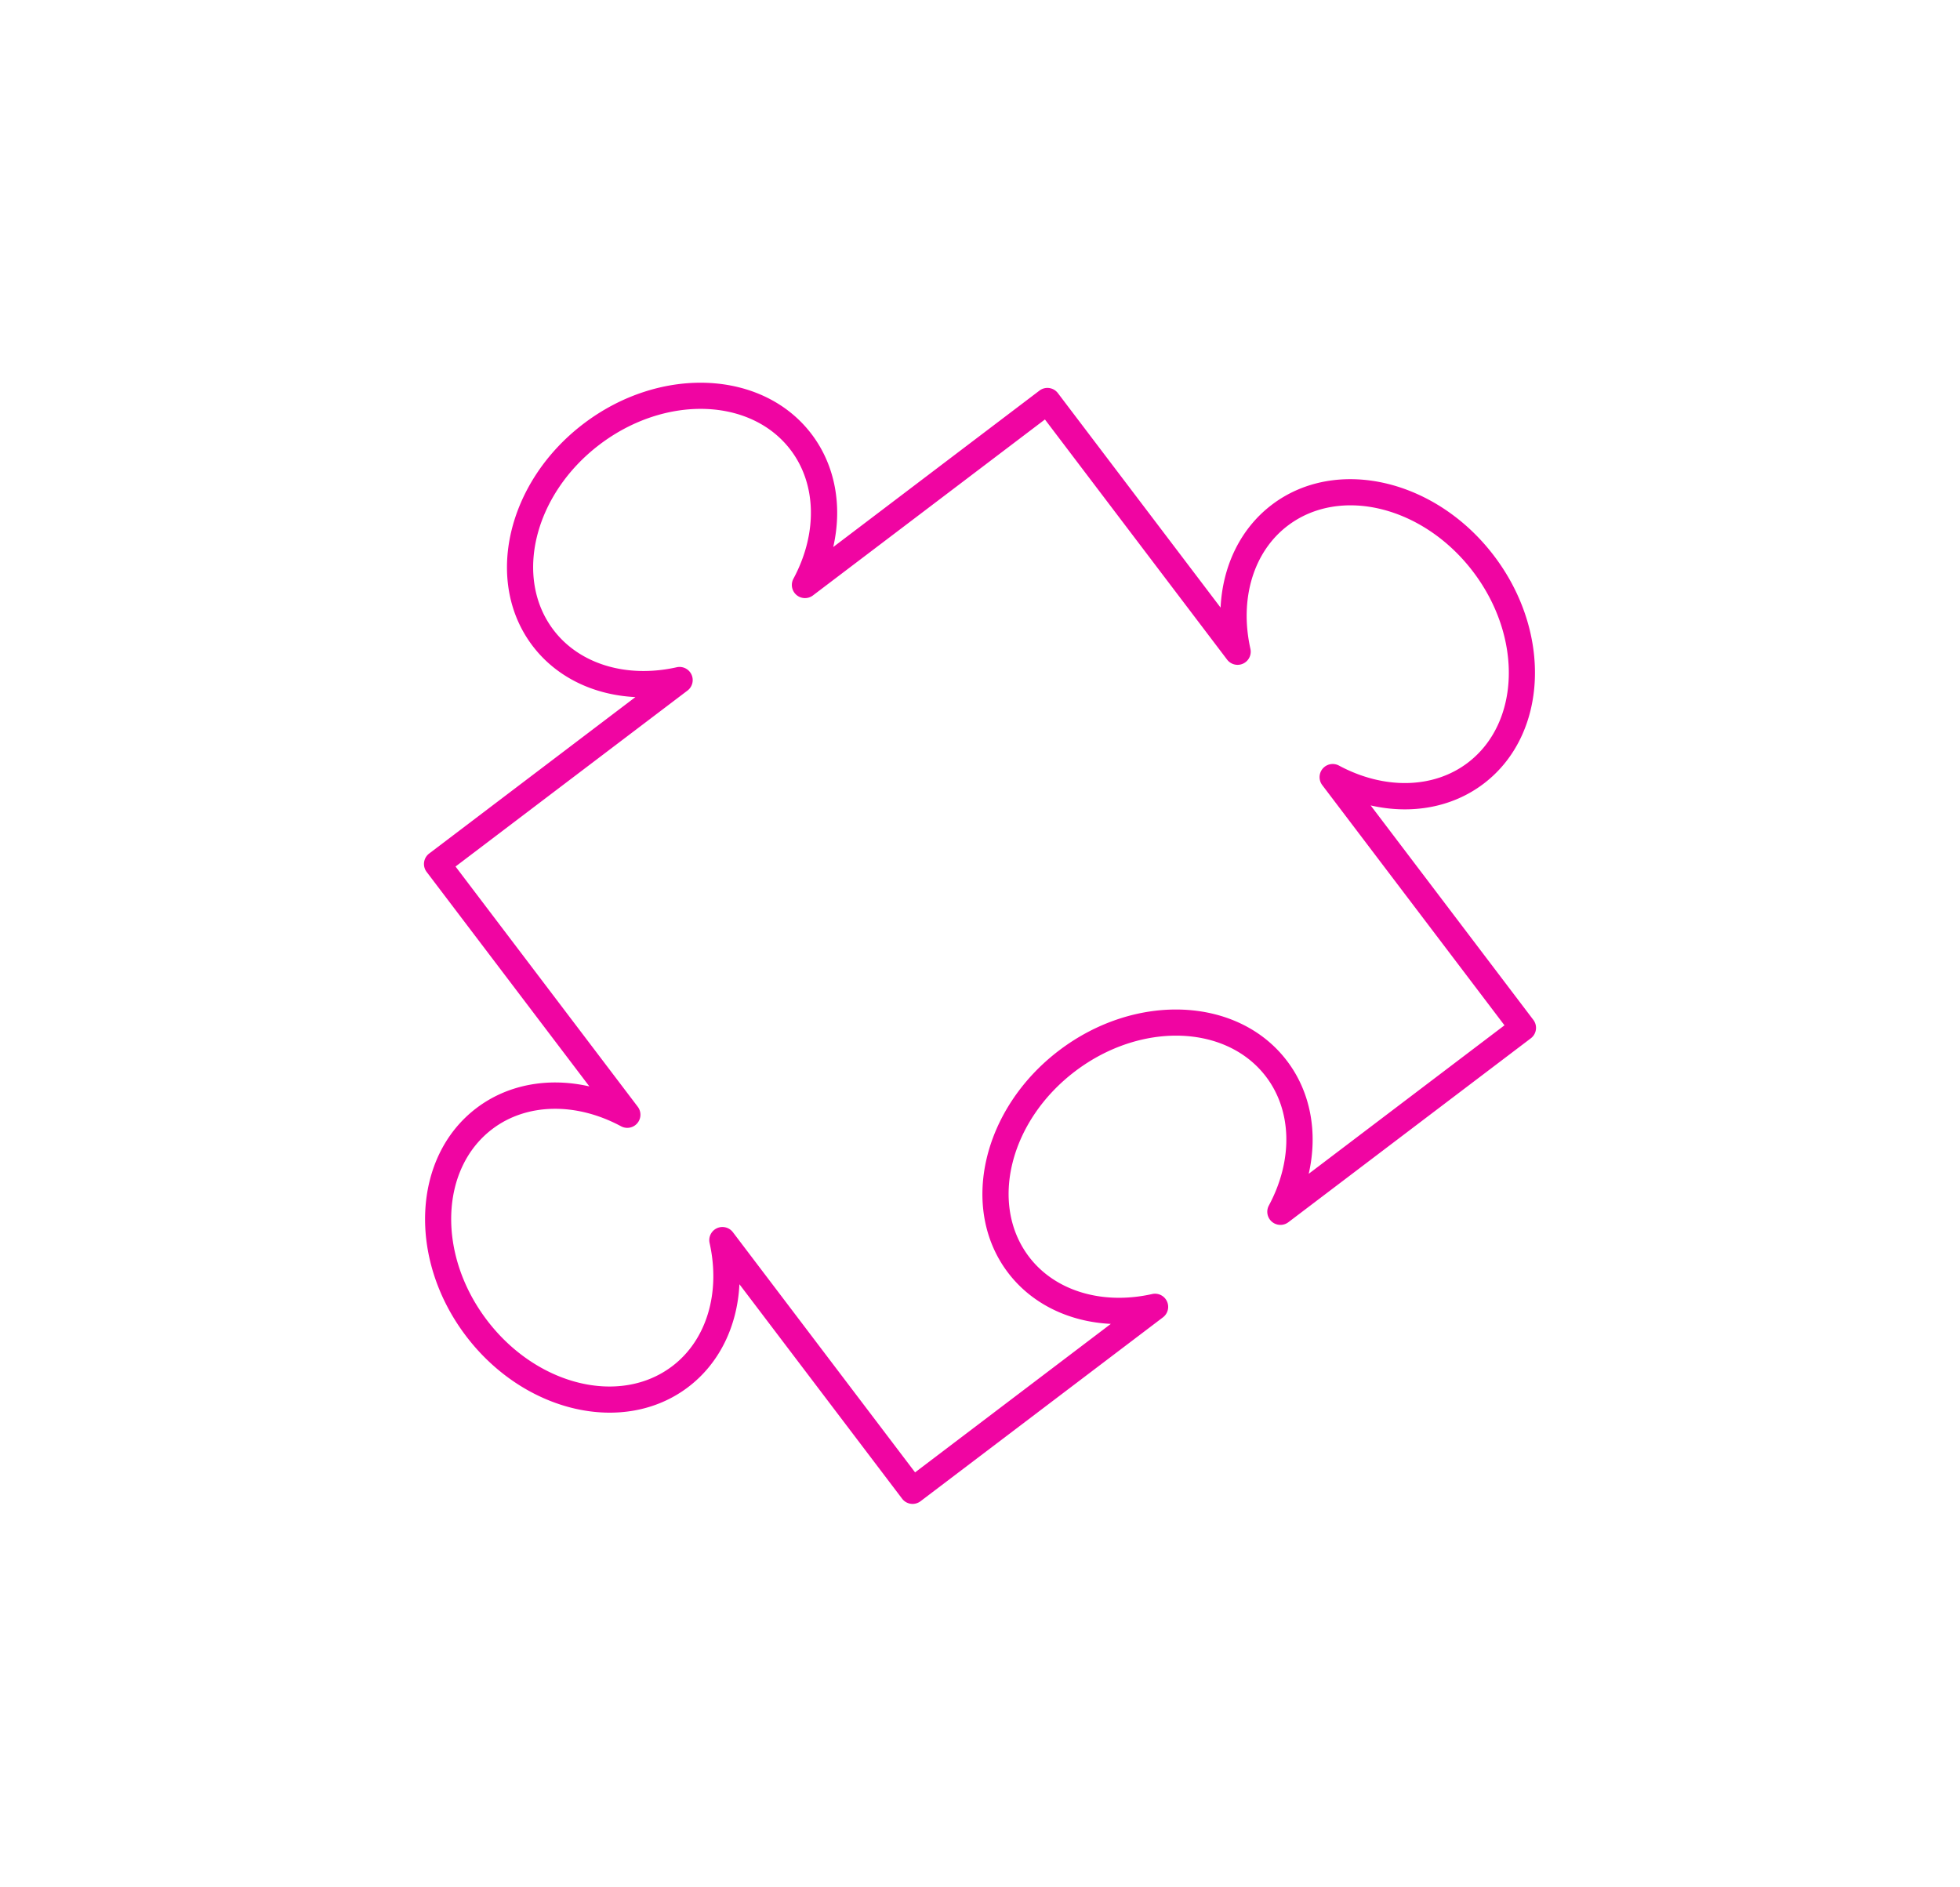 <?xml version="1.0" encoding="UTF-8"?>
<svg xmlns="http://www.w3.org/2000/svg" id="Layer_1" data-name="Layer 1" width="1070mm" height="1030mm" viewBox="0 0 3033.07 2919.69">
  <defs>
    <style>
      .cls-1 {
        fill: #f005a2;
      }
    </style>
  </defs>
  <path class="cls-1" d="M2368.93,1606.84l-375.19,284.62a20.34,20.34,0,0,1-30.21-25.83c37.56-69.92,35.93-146.25-4.25-199.22-61.79-81.45-194.38-85.28-295.56-8.52s-133.24,205.47-71.45,286.93c40.18,53,113.25,75.1,190.71,57.77a20.34,20.34,0,0,1,16.72,36.05l-375.19,284.61a20.33,20.33,0,0,1-28.49-3.91l-251.77-331.9c-3.19,64.92-31.08,122.56-79.37,159.19C965.55,2222,811.27,2186.41,721,2067.36s-83-277.21,16.35-352.55c48.29-36.64,111.31-48,174.69-33.53L660.23,1349.37a20.33,20.33,0,0,1,3.91-28.49l319.13-242.09c-64.92-3.18-122.55-31.07-159.19-79.37-75.35-99.32-39.78-253.6,79.27-343.91s277.2-83,352.55,16.35c36.63,48.29,48,111.31,33.53,174.69l319.13-242.08a20.34,20.34,0,0,1,28.5,3.91l251.77,331.91c3.18-64.92,31.08-122.56,79.37-159.19,99.33-75.35,253.6-39.79,343.91,79.26s83,277.21-16.34,352.56c-48.3,36.63-111.32,48-174.69,33.53l251.76,331.9A20.33,20.33,0,0,1,2368.93,1606.84Zm-343.71,209.68,302.93-229.79-282-371.77a20.34,20.34,0,0,1,25.82-30.21c69.93,37.56,146.27,35.94,199.23-4.23,81.45-61.8,85.28-194.39,8.52-295.58s-205.47-133.23-286.93-71.44c-53,40.17-75.1,113.24-57.78,190.7a20.34,20.34,0,0,1-36,16.73l-282-371.77L1258,921.48a20.34,20.34,0,0,1-30.21-25.82c37.56-69.93,35.93-146.26-4.24-199.22-61.8-81.46-194.39-85.28-295.57-8.53S794.69,893.38,856.48,974.84c40.18,53,113.25,75.1,190.7,57.78a20.34,20.34,0,0,1,16.73,36.05L704.92,1341l282,371.77A20.34,20.34,0,0,1,961.11,1743c-69.93-37.56-146.26-35.93-199.22,4.24-81.46,61.79-85.28,194.38-8.53,295.57s205.48,133.24,286.93,71.45c53-40.17,75.1-113.25,57.78-190.71a20.34,20.34,0,0,1,36-16.73l282,371.77,302.92-229.79c-64.91-3.19-122.54-31.07-159.18-79.37-75.35-99.33-39.78-253.61,79.27-343.92s277.2-83,352.55,16.35C2028.33,1690.13,2039.65,1753.15,2025.22,1816.52Z"></path>
</svg>
